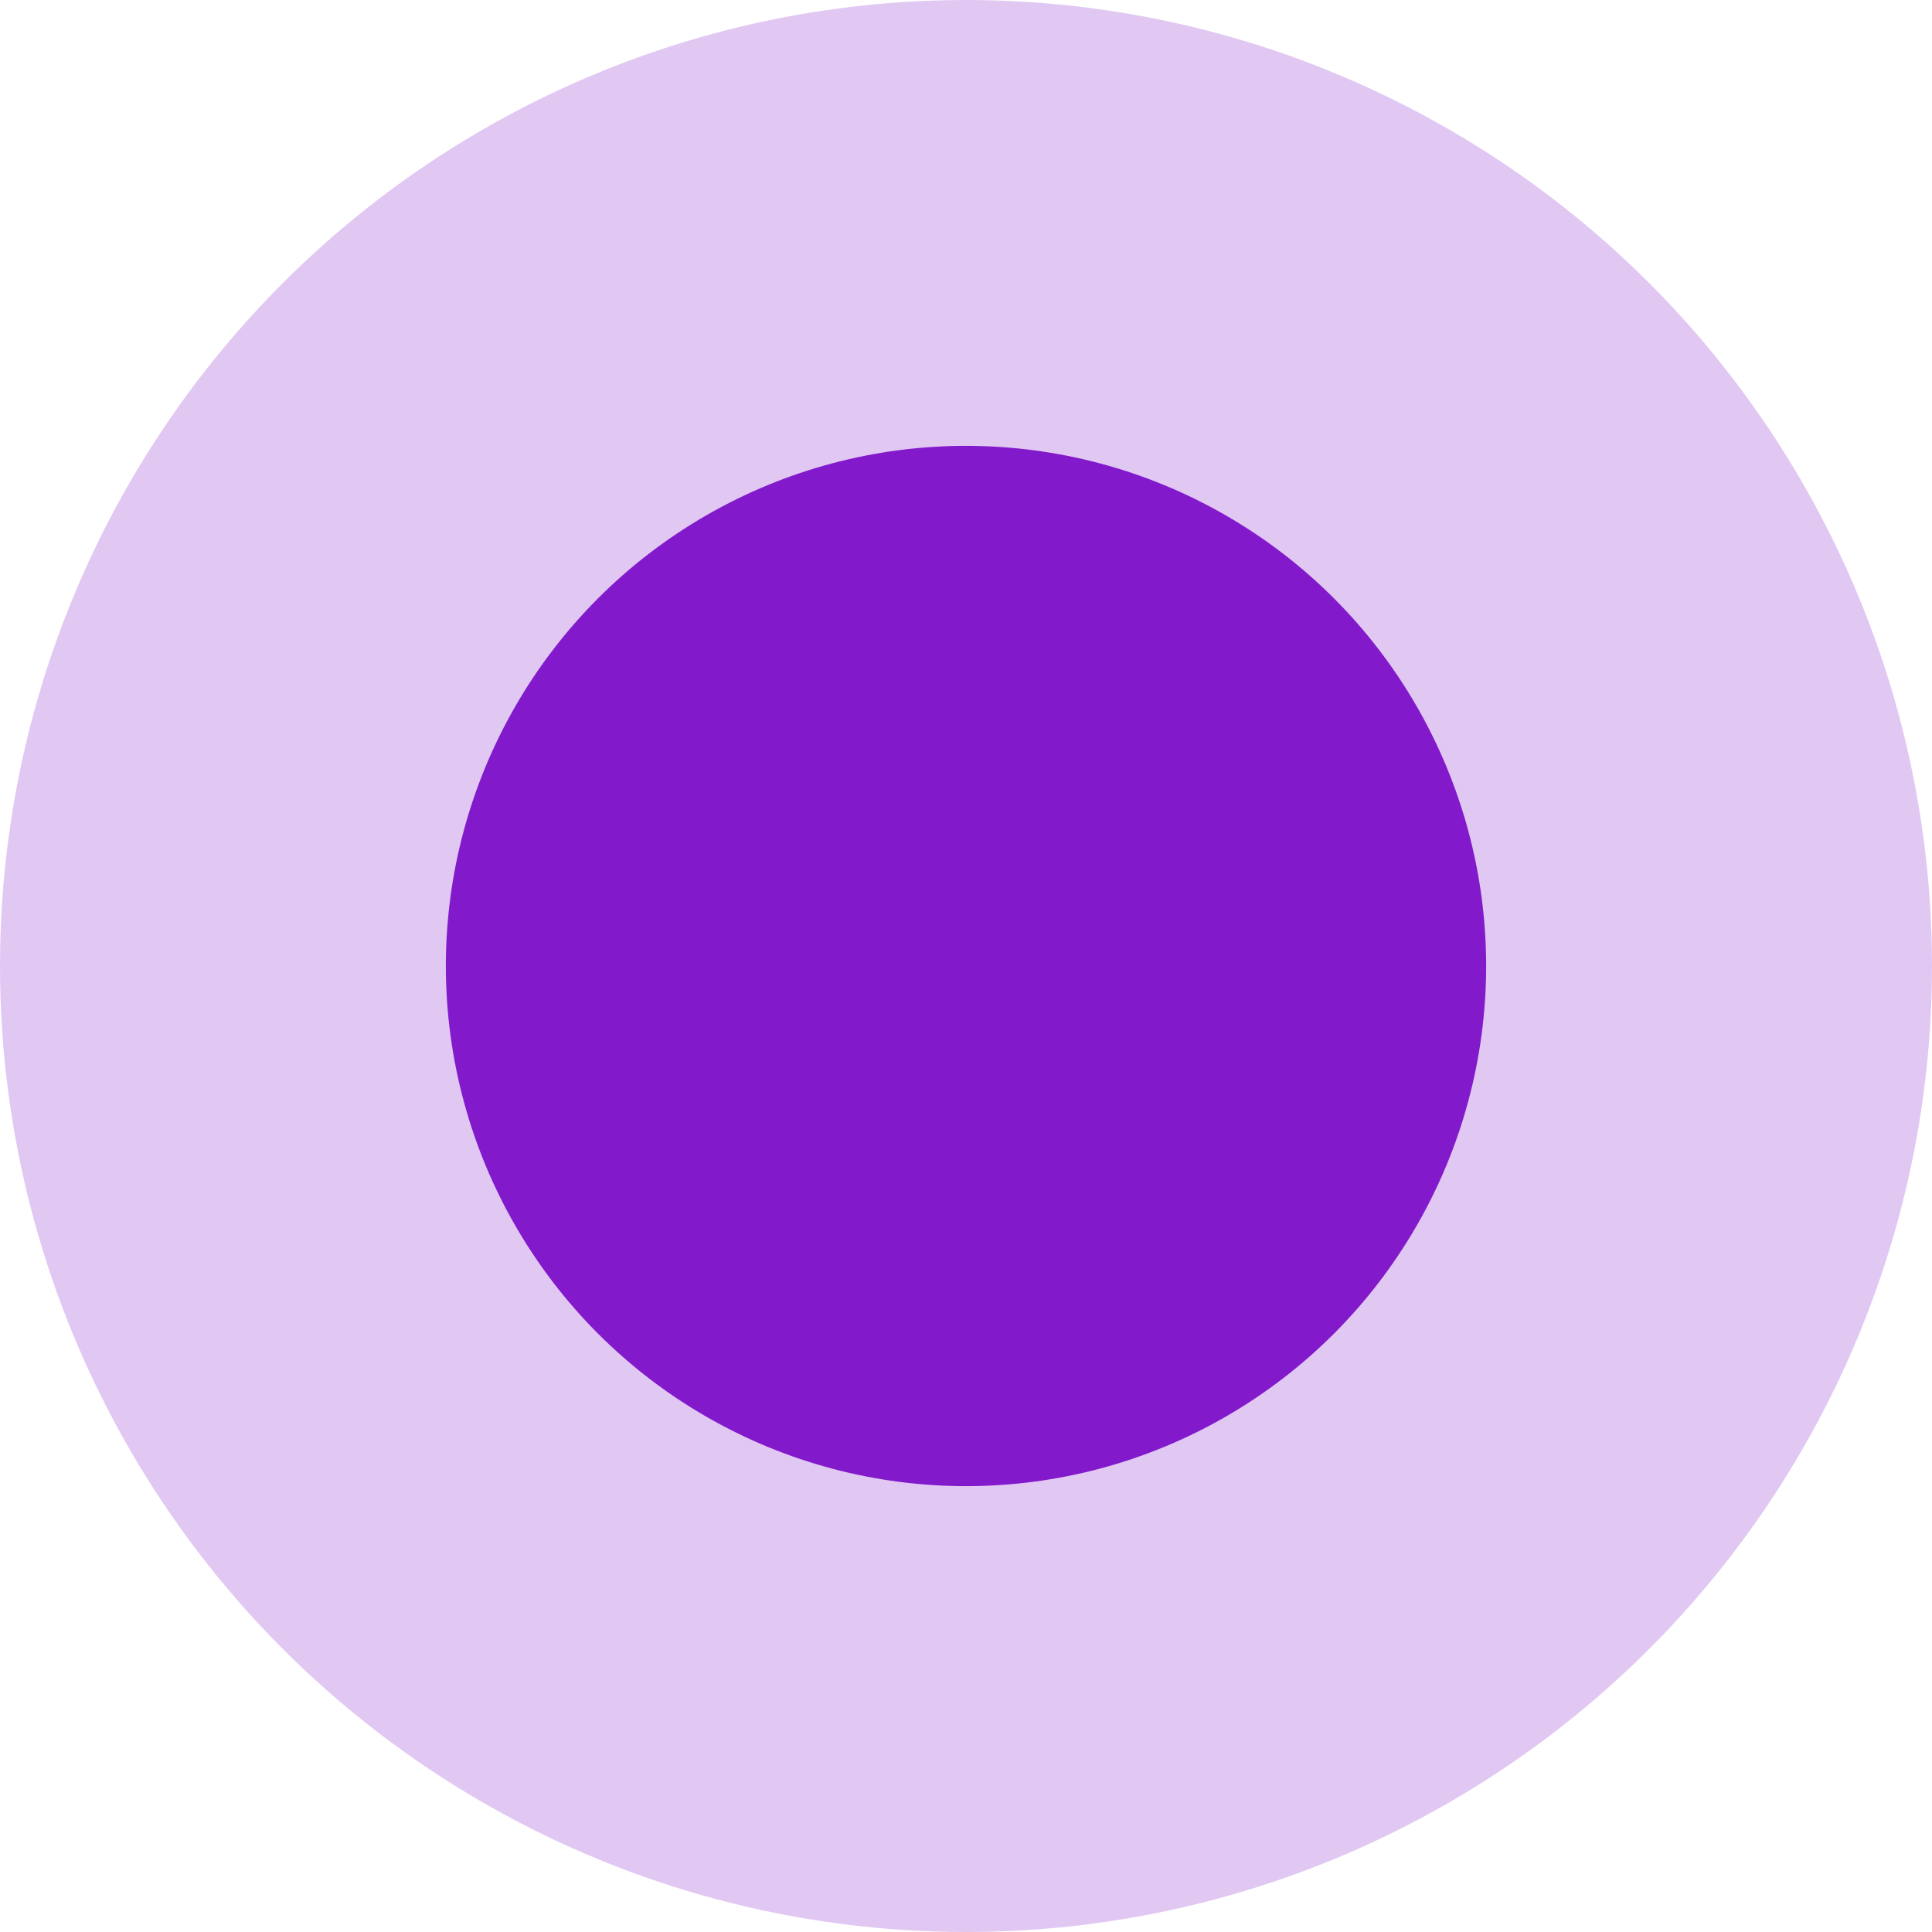 <?xml version="1.0" encoding="UTF-8"?> <svg xmlns="http://www.w3.org/2000/svg" width="13" height="13" viewBox="0 0 13 13" fill="none"><circle opacity="0.24" cx="6.5" cy="6.5" r="6.5" fill="#821ACC"></circle><circle cx="6.5" cy="6.5" r="3.5" fill="#821ACC"></circle></svg> 